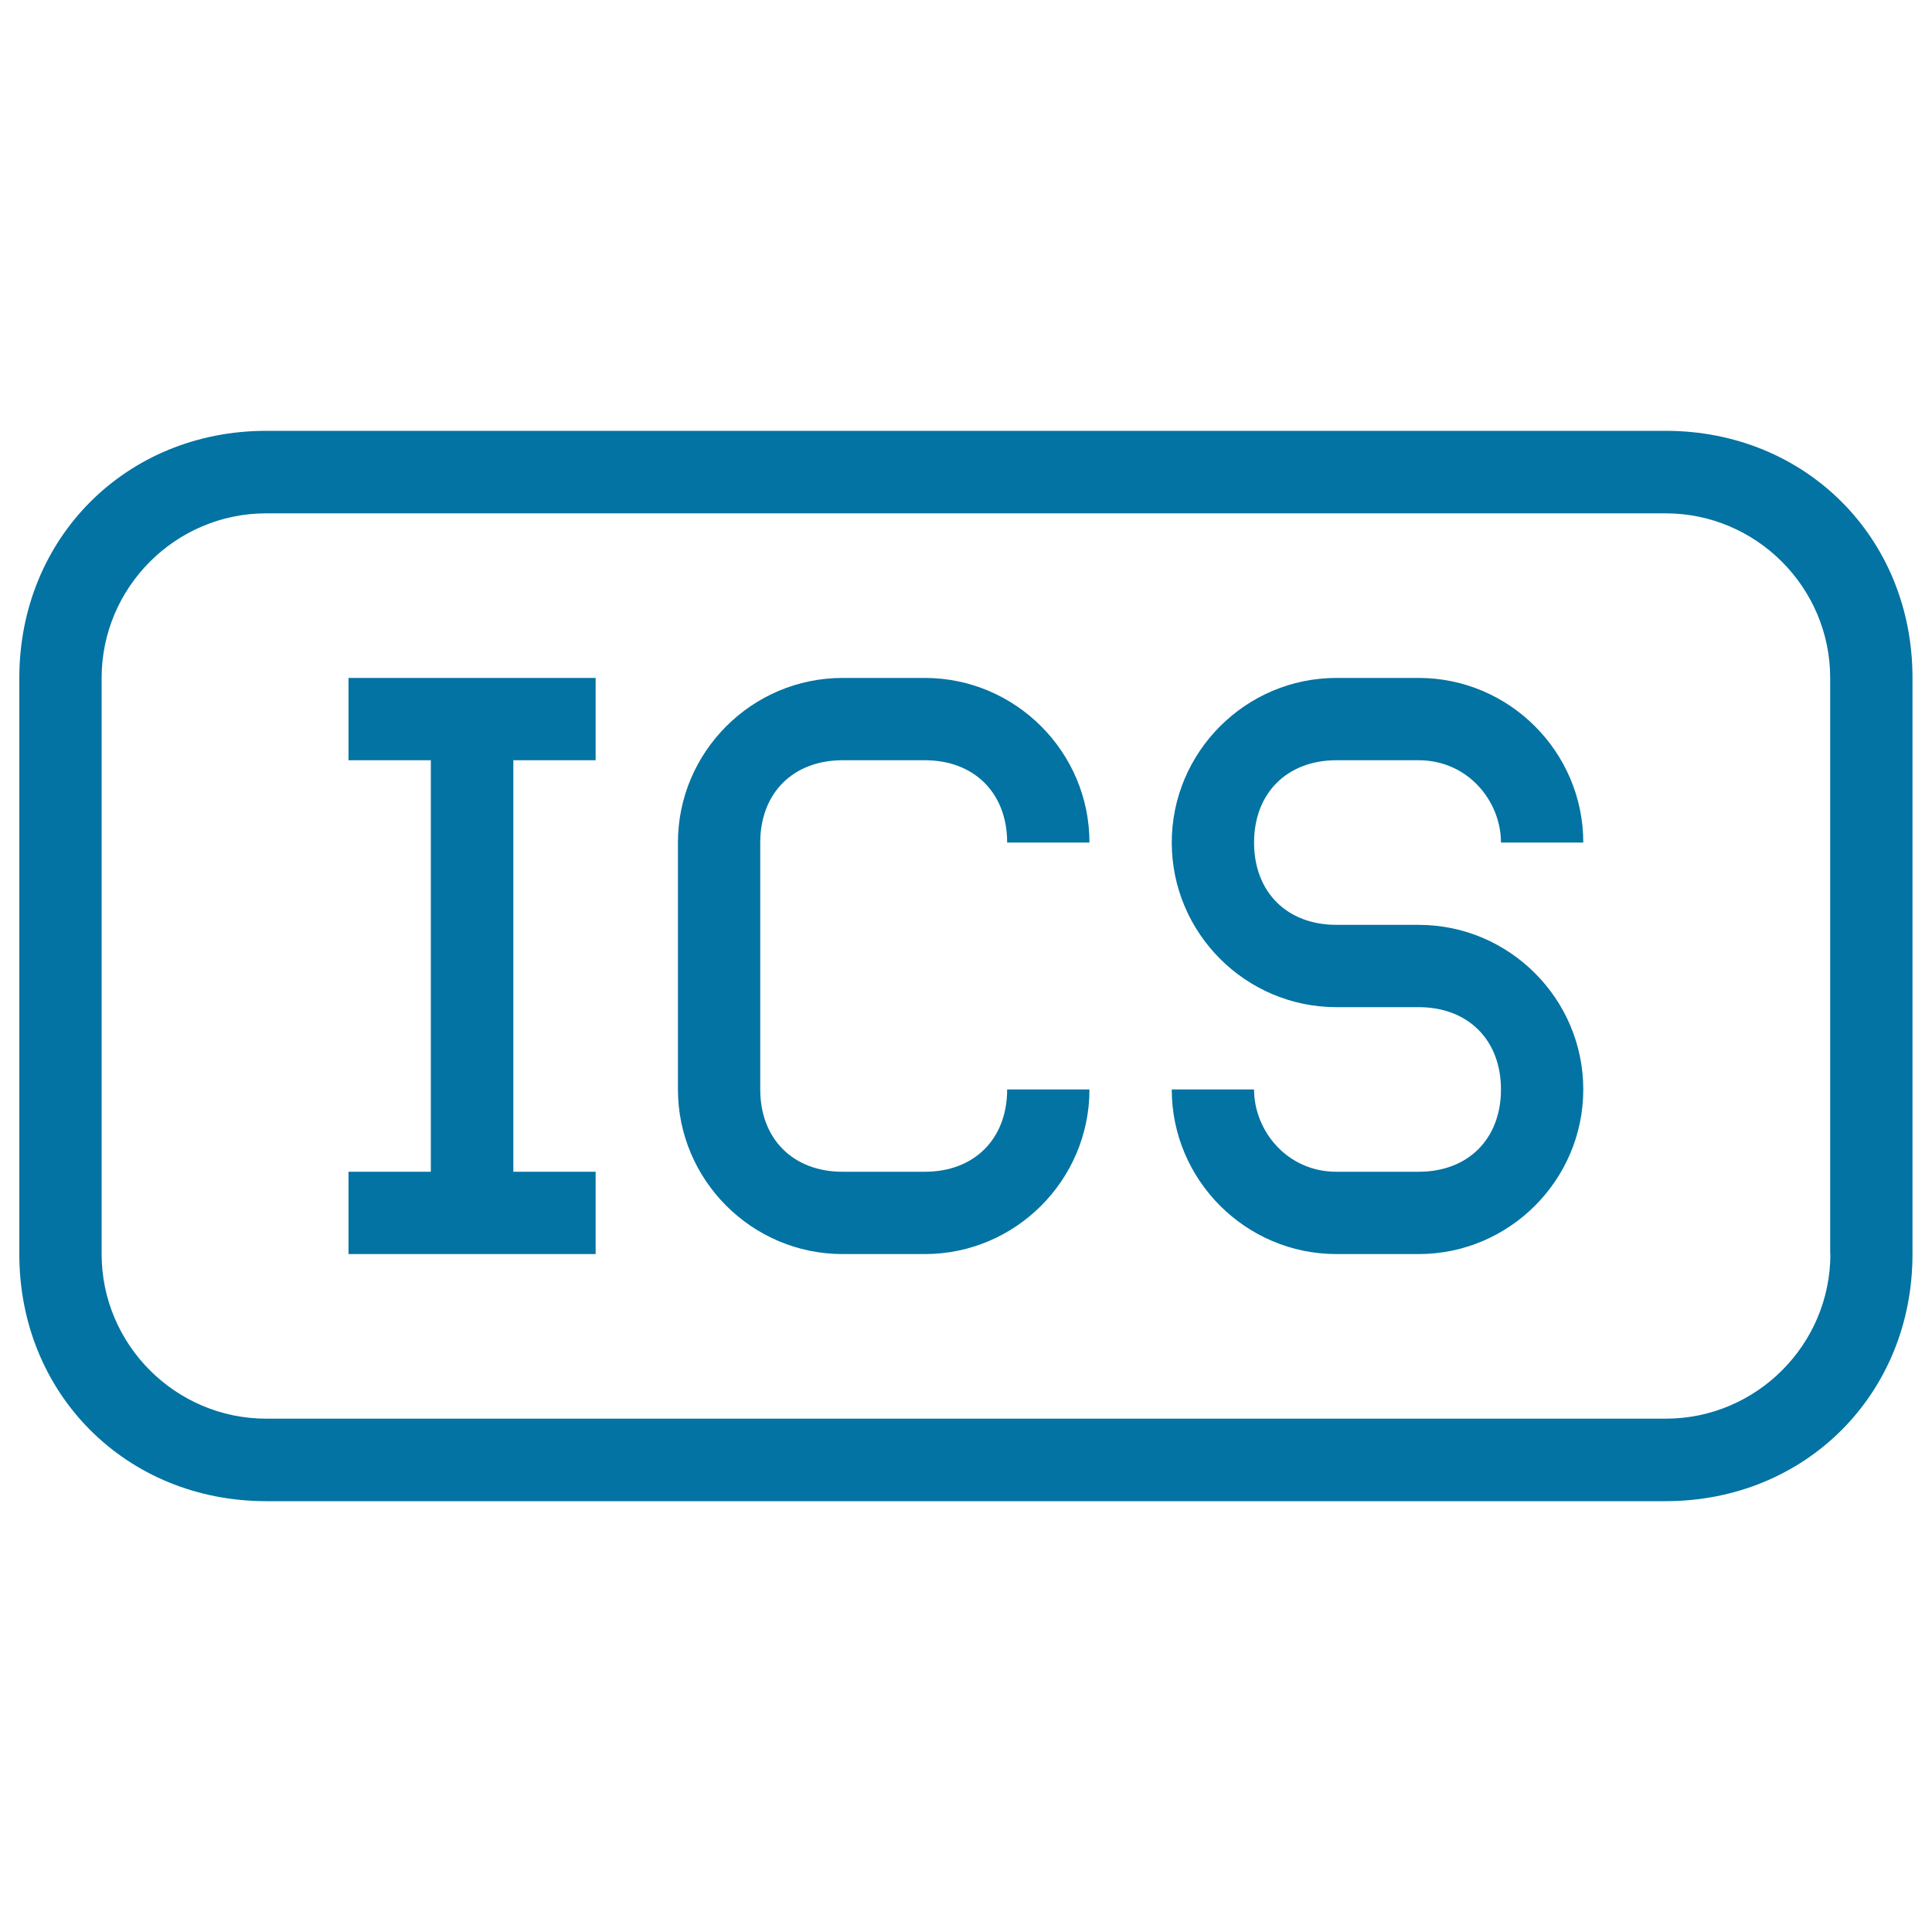 <svg xmlns="http://www.w3.org/2000/svg" viewBox="0 0 1000 1000" style="fill:#0273a2">
<title>Ics File Type Interface Symbol Of Rounded Rectangular Outlined Shape SVG icon</title>
<g><g><path d="M436.1,393.5h42.6c25.6,0,42.6,17,42.6,42.6h42.6c0-46.9-38.3-85.2-85.2-85.2h-42.6c-46.9,0-85.2,38.3-85.2,85.2v127.8c0,46.9,38.3,85.2,85.2,85.2h42.6c46.9,0,85.2-38.3,85.2-85.2h-42.6c0,25.6-17,42.6-42.6,42.6h-42.6c-25.6,0-42.6-17-42.6-42.6V436.1C393.5,410.5,410.5,393.5,436.1,393.5z"/><path d="M691.7,393.5h42.6c25.6,0,42.6,21.3,42.6,42.6h42.6c0-46.9-38.3-85.2-85.2-85.2h-42.6c-46.9,0-85.2,38.3-85.2,85.2c0,46.9,38.3,85.2,85.2,85.2h42.6c25.6,0,42.6,17,42.6,42.6s-17,42.6-42.6,42.6h-42.6c-25.6,0-42.6-21.3-42.6-42.6l0,0h-42.6l0,0c0,46.9,38.3,85.2,85.2,85.2h42.6c46.9,0,85.2-38.3,85.2-85.2s-38.3-85.2-85.2-85.2h-42.6c-25.6,0-42.6-17-42.6-42.6S666.2,393.5,691.7,393.5z"/><polygon points="180.4,393.5 223,393.5 223,606.5 180.4,606.5 180.4,649.1 308.3,649.1 308.3,606.5 265.7,606.5 265.7,393.5 308.3,393.5 308.3,350.9 180.4,350.9 "/><path d="M862.2,223H137.8C65.4,223,10,278.4,10,350.9v298.3C10,721.6,65.4,777,137.8,777h724.3c72.4,0,127.8-55.4,127.8-127.8V350.9C990,278.4,934.6,223,862.2,223z M947.4,649.1c0,46.9-38.3,85.2-85.2,85.2H137.8c-46.9,0-85.2-38.3-85.2-85.2V350.9c0-46.9,38.3-85.2,85.2-85.2h724.3c46.9,0,85.2,38.3,85.2,85.2V649.1z"/></g></g>
</svg>